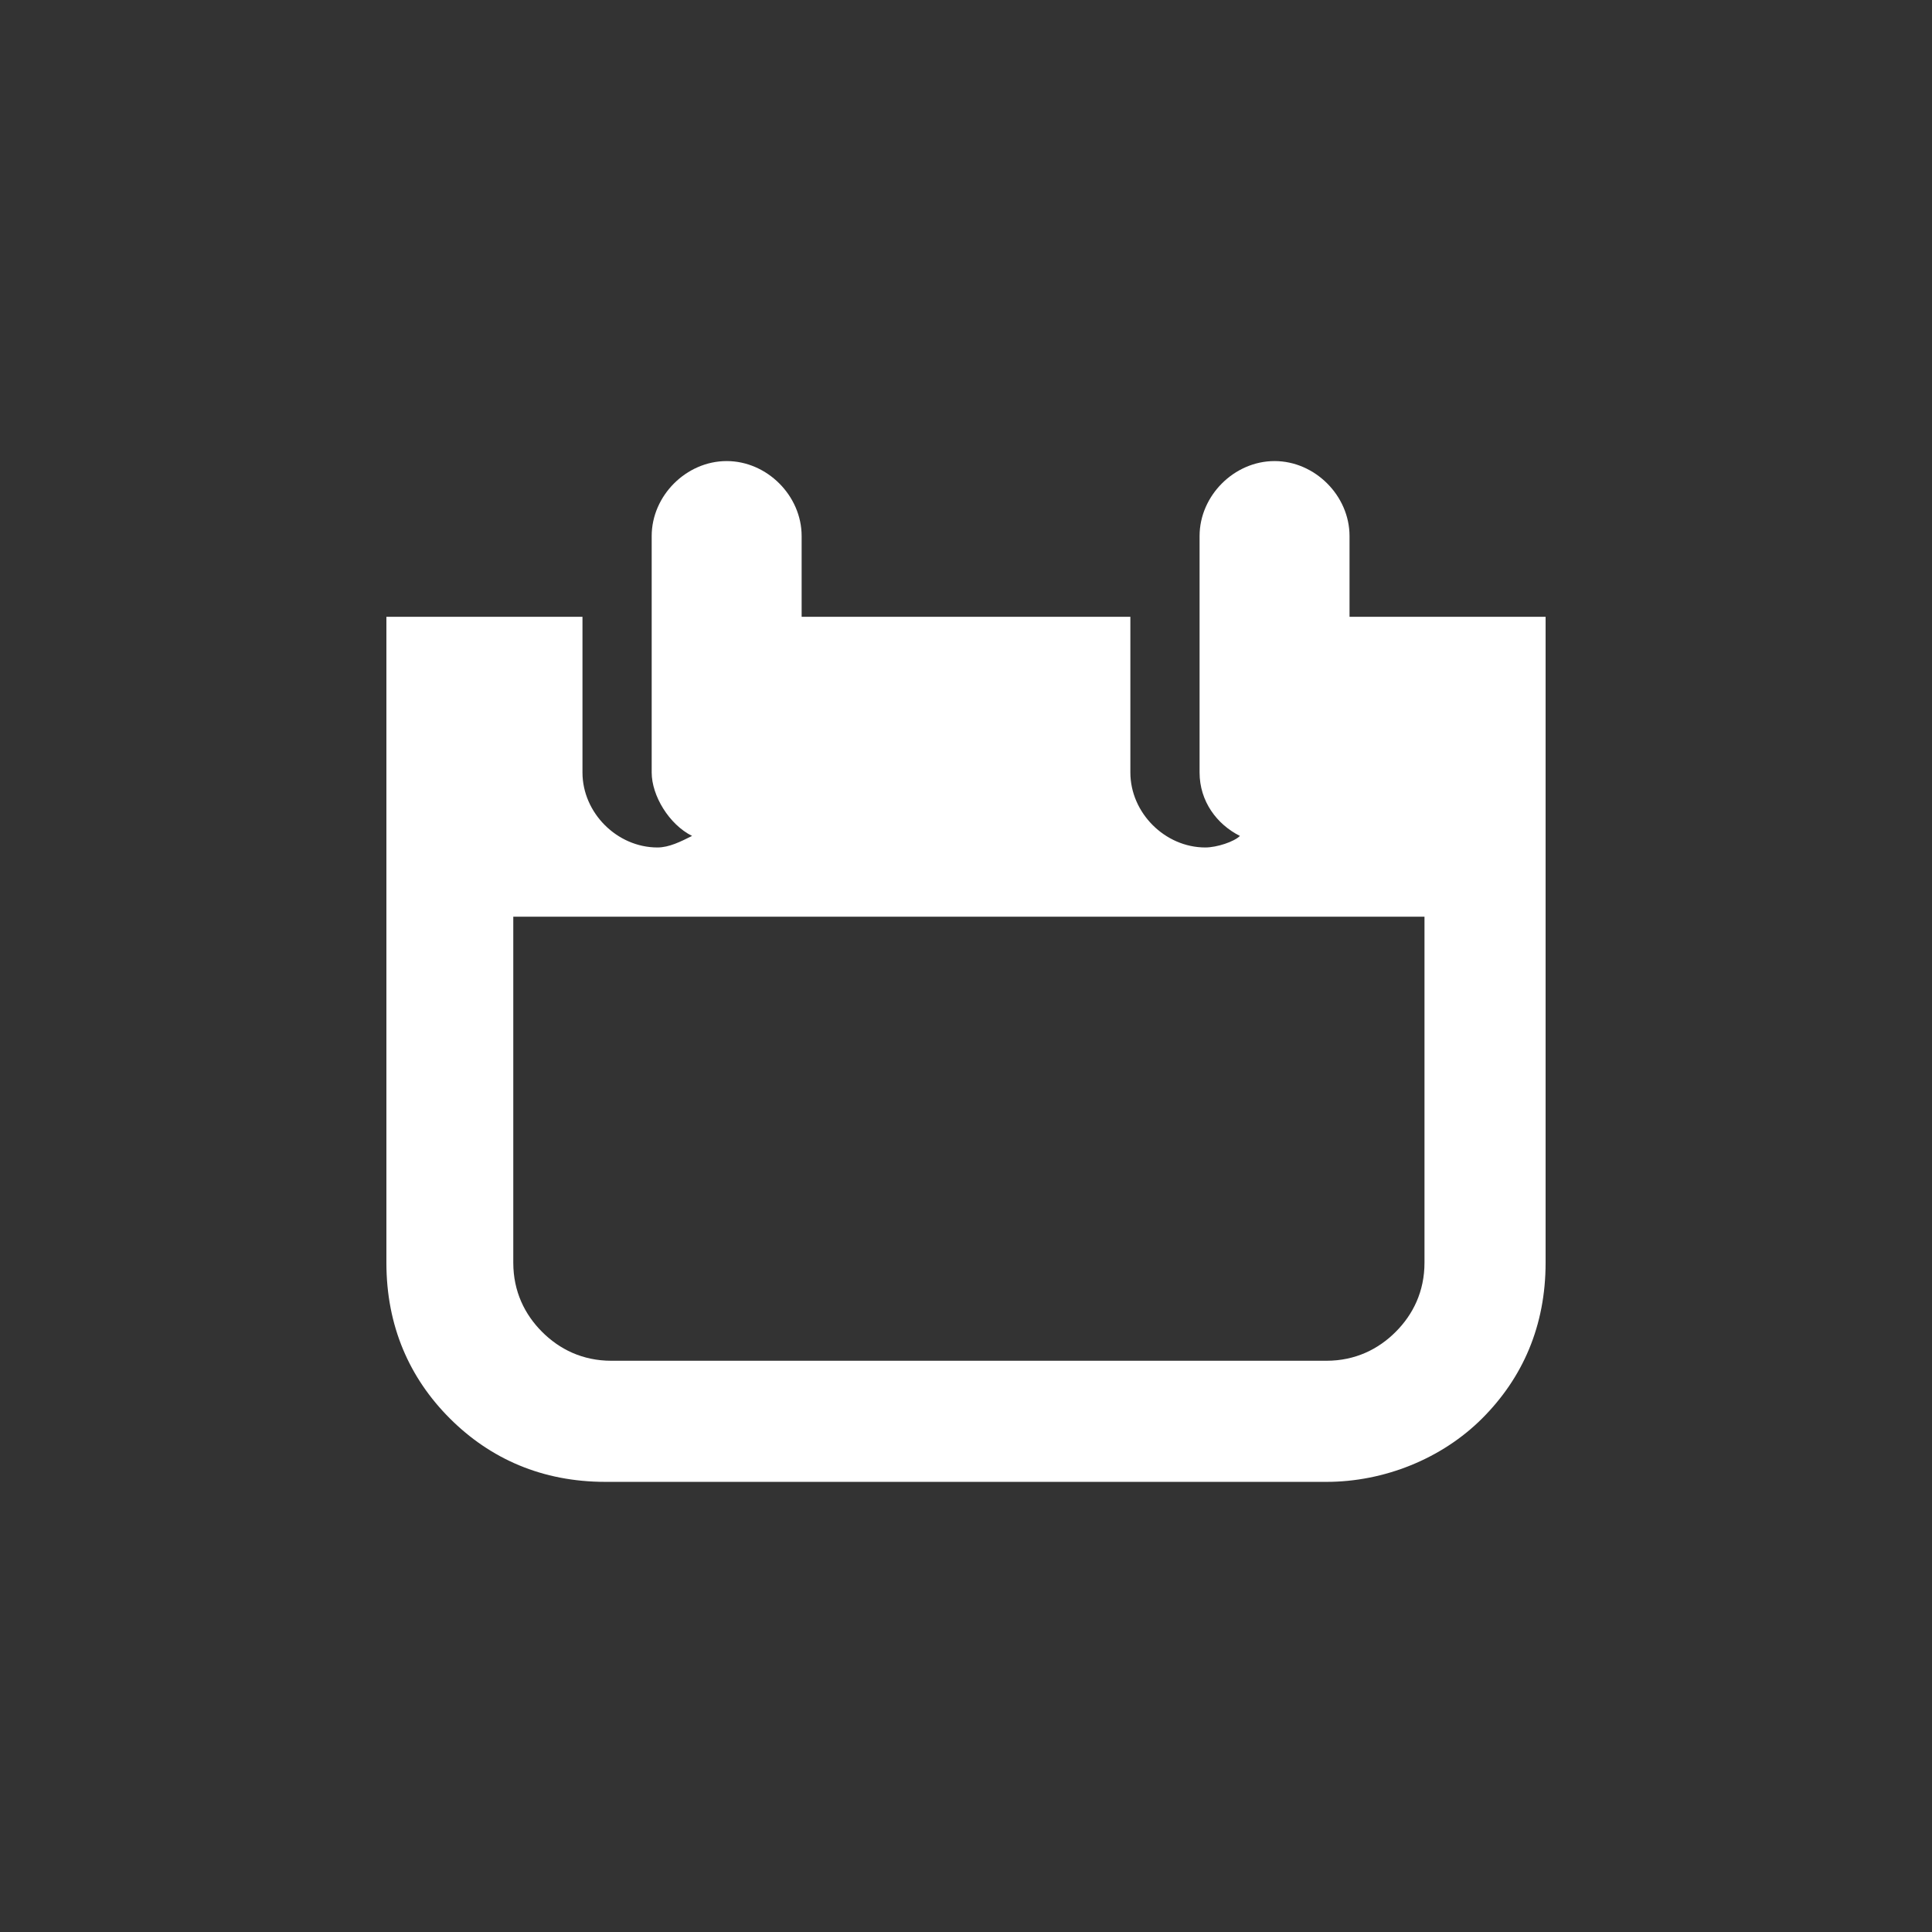 <svg width="80" height="80" viewBox="0 0 80 80" fill="none" xmlns="http://www.w3.org/2000/svg">
<rect x="0" y="0" width="80" height="80" fill="#333333" stroke="none"/>
<path d="M21.254 37.958V52.286C21.254 53.48 21.731 54.435 22.448 55.151C23.164 55.868 24.119 56.346 25.313 56.346H54.925C56.119 56.346 57.075 55.868 57.791 55.151C58.508 54.435 58.985 53.48 58.985 52.286V37.958H21.254ZM64 52.286C64 54.913 63.045 57.062 61.373 58.734C59.701 60.405 57.313 61.361 54.925 61.361H25.075C22.448 61.361 20.299 60.405 18.627 58.734C16.955 57.062 16 54.913 16 52.286V25.54H24.119V31.987C24.119 33.659 25.552 35.092 27.224 35.092C27.701 35.092 28.179 34.853 28.657 34.614C27.701 34.136 26.985 32.943 26.985 31.987V22.196C26.985 20.525 28.418 19.092 30.09 19.092C31.761 19.092 33.194 20.525 33.194 22.196V25.54H46.806V31.987C46.806 33.659 48.239 35.092 49.91 35.092C50.388 35.092 51.105 34.853 51.343 34.614C50.388 34.136 49.672 33.181 49.672 31.987V22.196C49.672 20.525 51.105 19.092 52.776 19.092C54.448 19.092 55.881 20.525 55.881 22.196V25.54H64V52.286Z" fill="#FFFFFF"/>
</svg>
